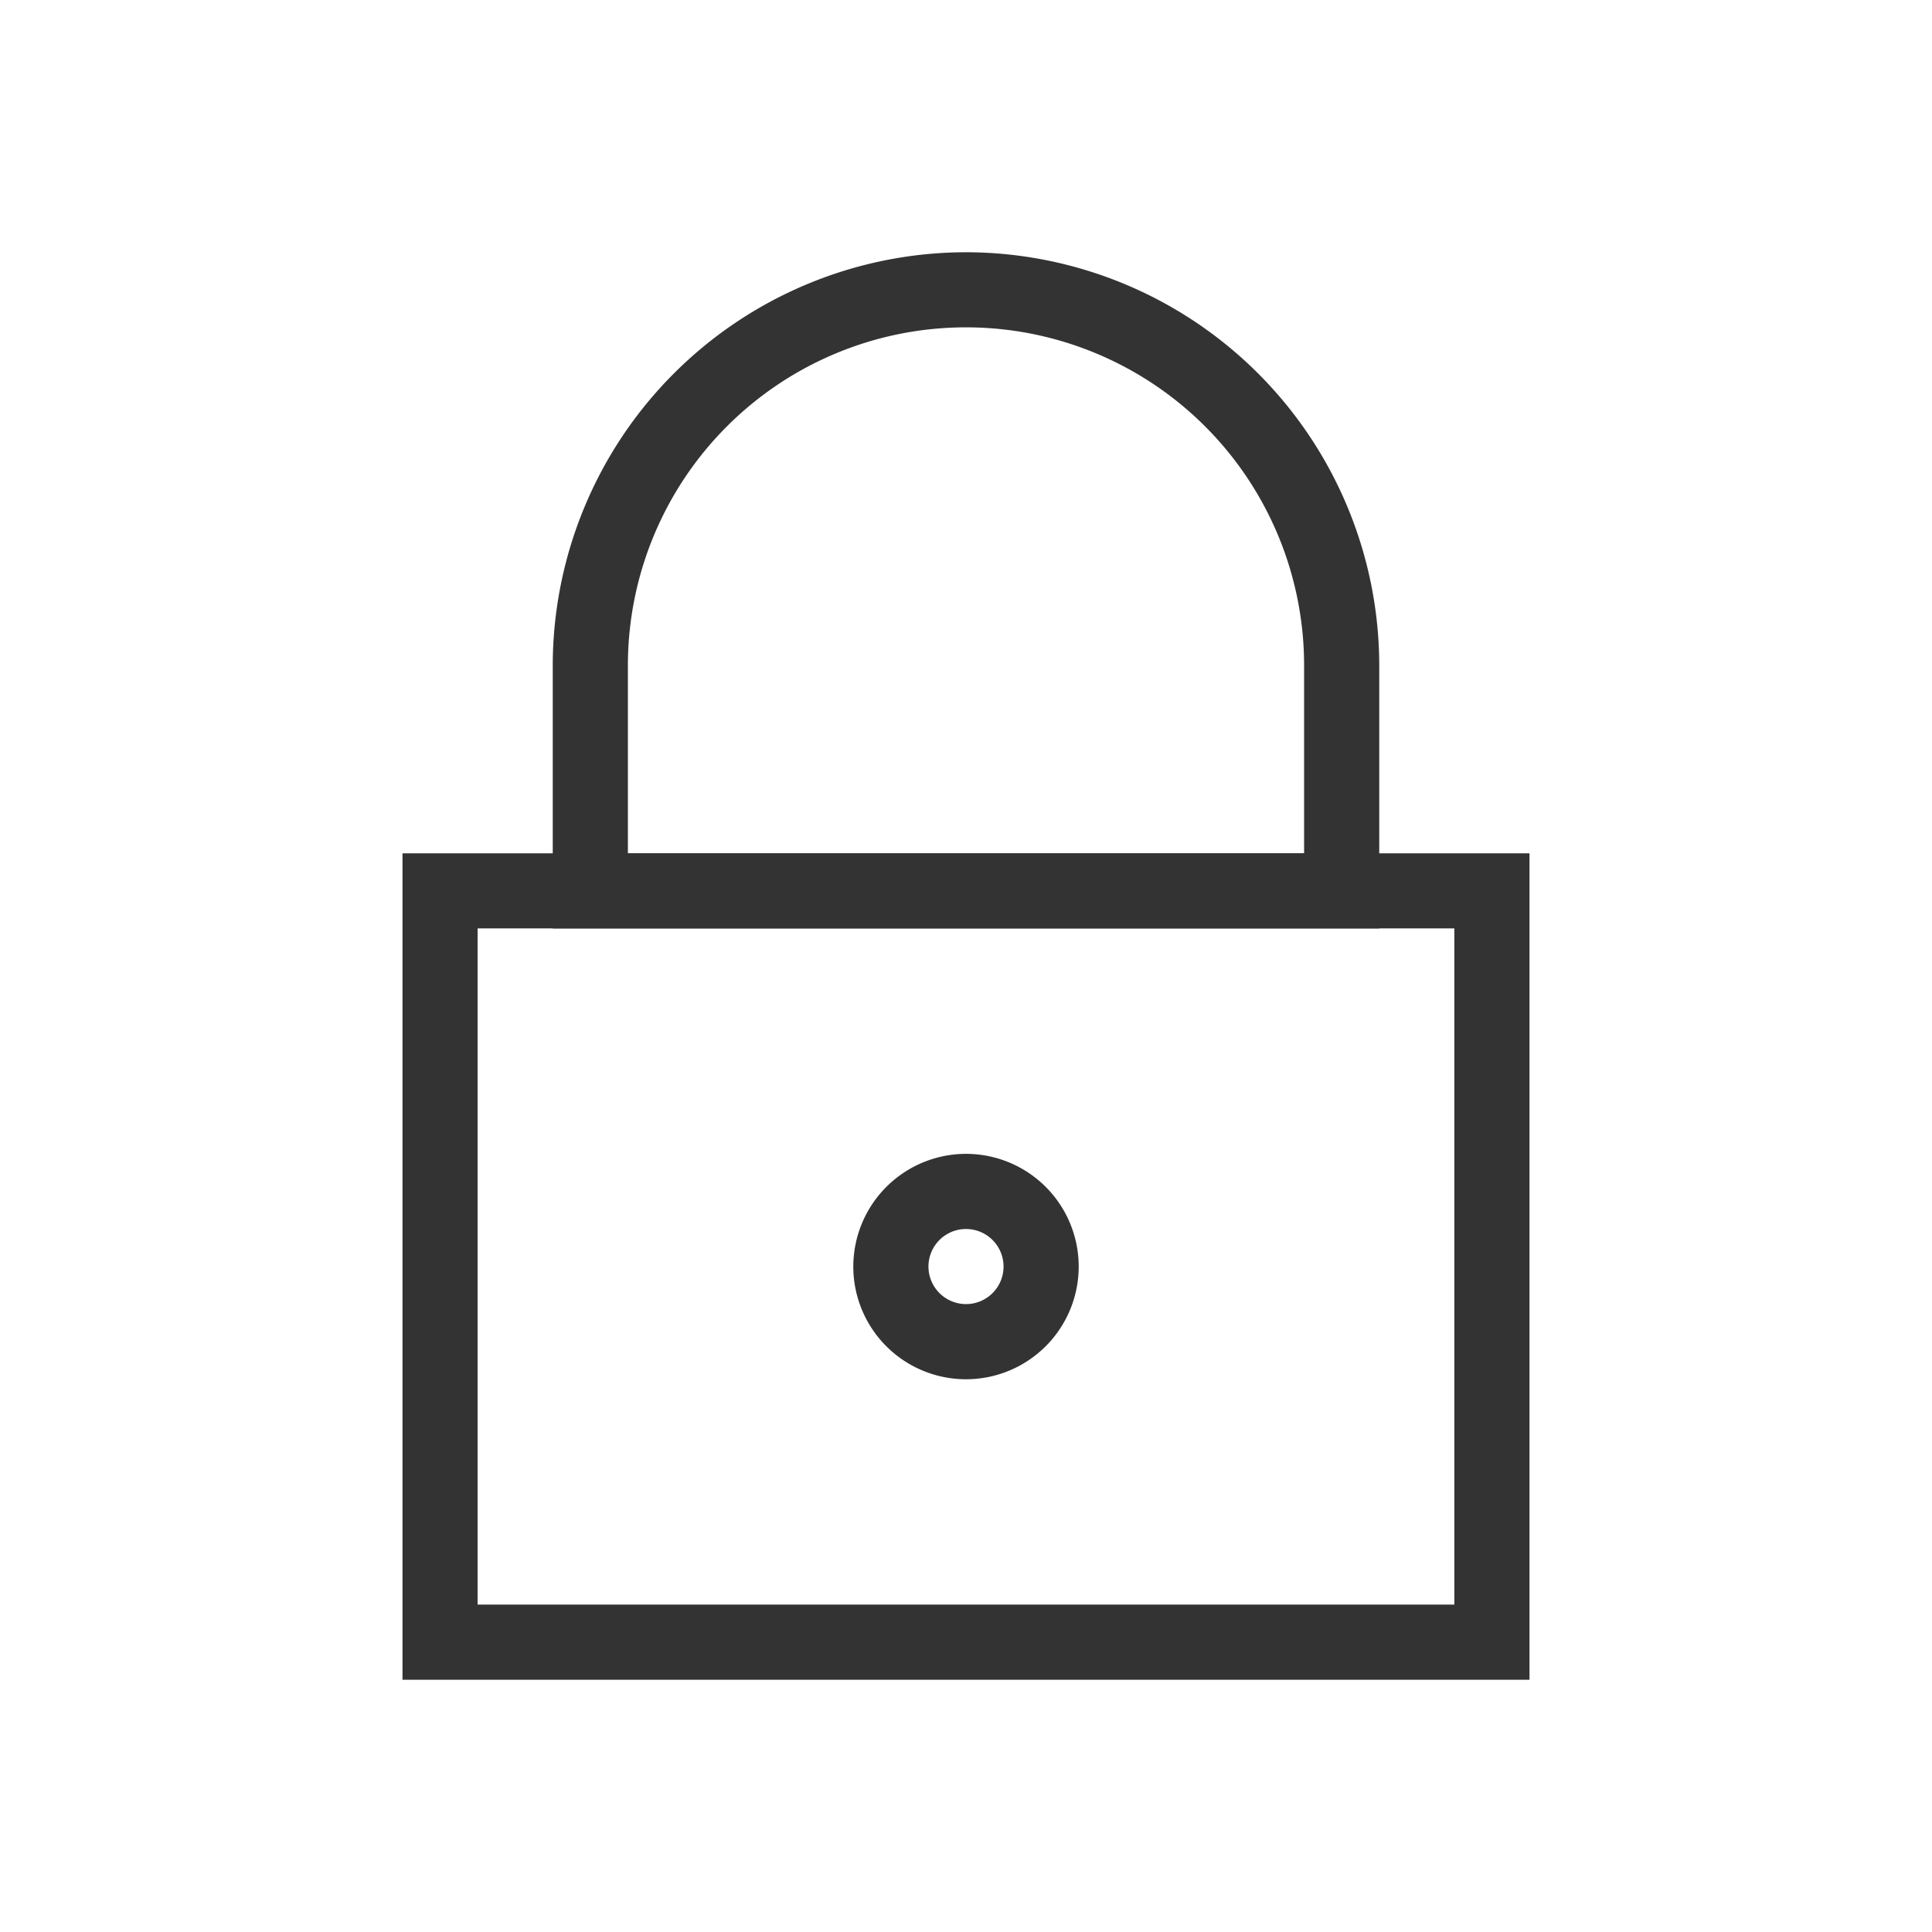 <svg xmlns="http://www.w3.org/2000/svg" xmlns:xlink="http://www.w3.org/1999/xlink" width="30" height="30" viewBox="0 0 30 30"><defs><clipPath id="a"><rect width="30" height="30" fill="none"/></clipPath></defs><path d="M-.583-.583h17.5V12.25H-.583ZM15.75.583H.583v10.5H15.75Z" transform="translate(6.833 13.833)" fill="#333"/><g clip-path="url(#a)"><path d="M15,3.917a6.424,6.424,0,0,1,6.417,6.417v4.083H8.583V10.333A6.424,6.424,0,0,1,15,3.917Zm5.25,9.333V10.333a5.25,5.25,0,1,0-10.5,0V13.25Z" fill="#333"/><path d="M15,17.917a1.75,1.75,0,1,1-1.75,1.75A1.752,1.752,0,0,1,15,17.917Zm0,2.333a.583.583,0,1,0-.583-.583A.584.584,0,0,0,15,20.25Z" fill="#333"/></g></svg>